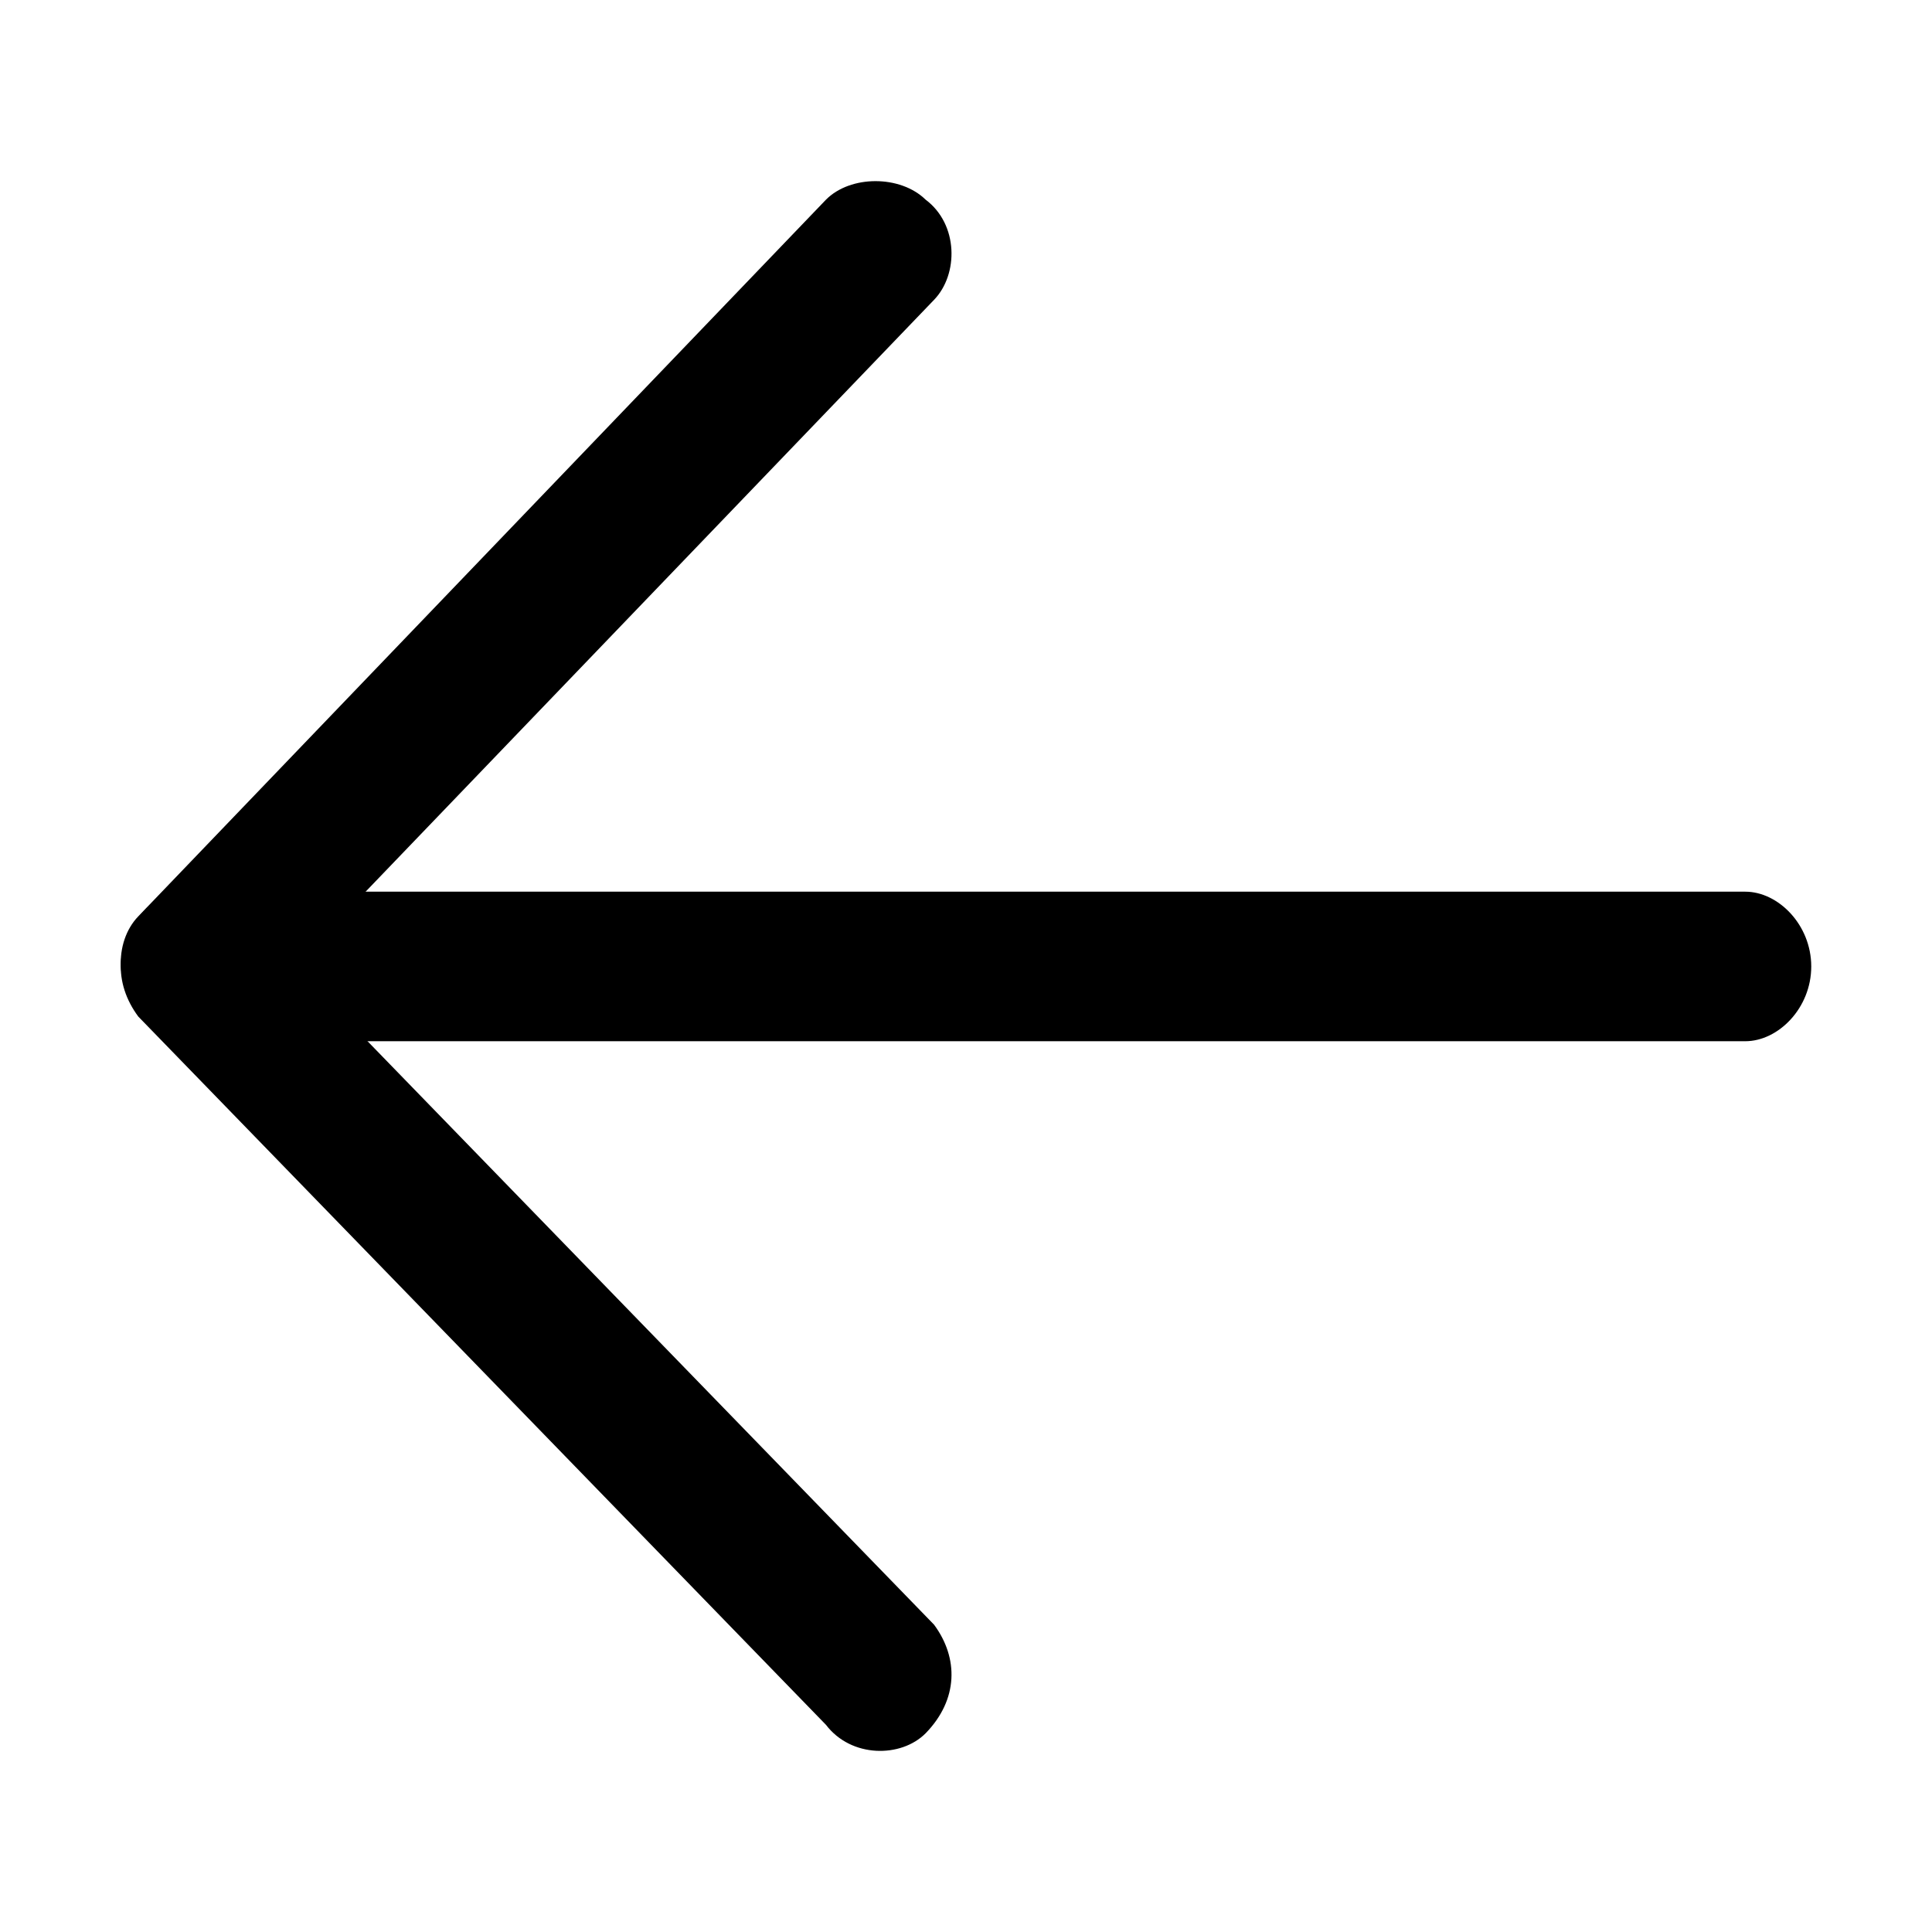 <svg width="32" height="32" viewBox="0 0 32 32" fill="none" xmlns="http://www.w3.org/2000/svg">
<path d="M4.893 17.246C4.207 17.246 3.661 16.697 3.661 16.008C3.661 15.318 4.207 14.769 4.893 14.769H28.907C29.454 14.769 30 15.318 30 16.008C30 16.697 29.454 17.246 28.907 17.246H4.893Z" fill="#202020" style="fill:#202020;fill:color(display-p3 0.126 0.126 0.126);fill-opacity:1;"/>
<path d="M2.29 16.837C1.883 16.288 1.883 15.599 2.429 15.038C2.836 14.629 3.661 14.629 4.08 15.178L15.471 26.91C15.877 27.459 15.877 28.148 15.331 28.709C14.924 29.118 14.099 29.118 13.681 28.569L2.29 16.837Z" fill="#202020" style="fill:#202020;fill:color(display-p3 0.126 0.126 0.126);fill-opacity:1;"/>
<path d="M4.08 16.837C3.673 17.246 2.848 17.387 2.429 16.837C1.883 16.428 1.883 15.599 2.29 15.178L13.681 3.307C14.087 2.898 14.913 2.898 15.331 3.307C15.877 3.716 15.877 4.545 15.471 4.966L4.08 16.826V16.837Z" fill="#202020" style="fill:#202020;fill:color(display-p3 0.126 0.126 0.126);fill-opacity:1;"/>
</svg>
